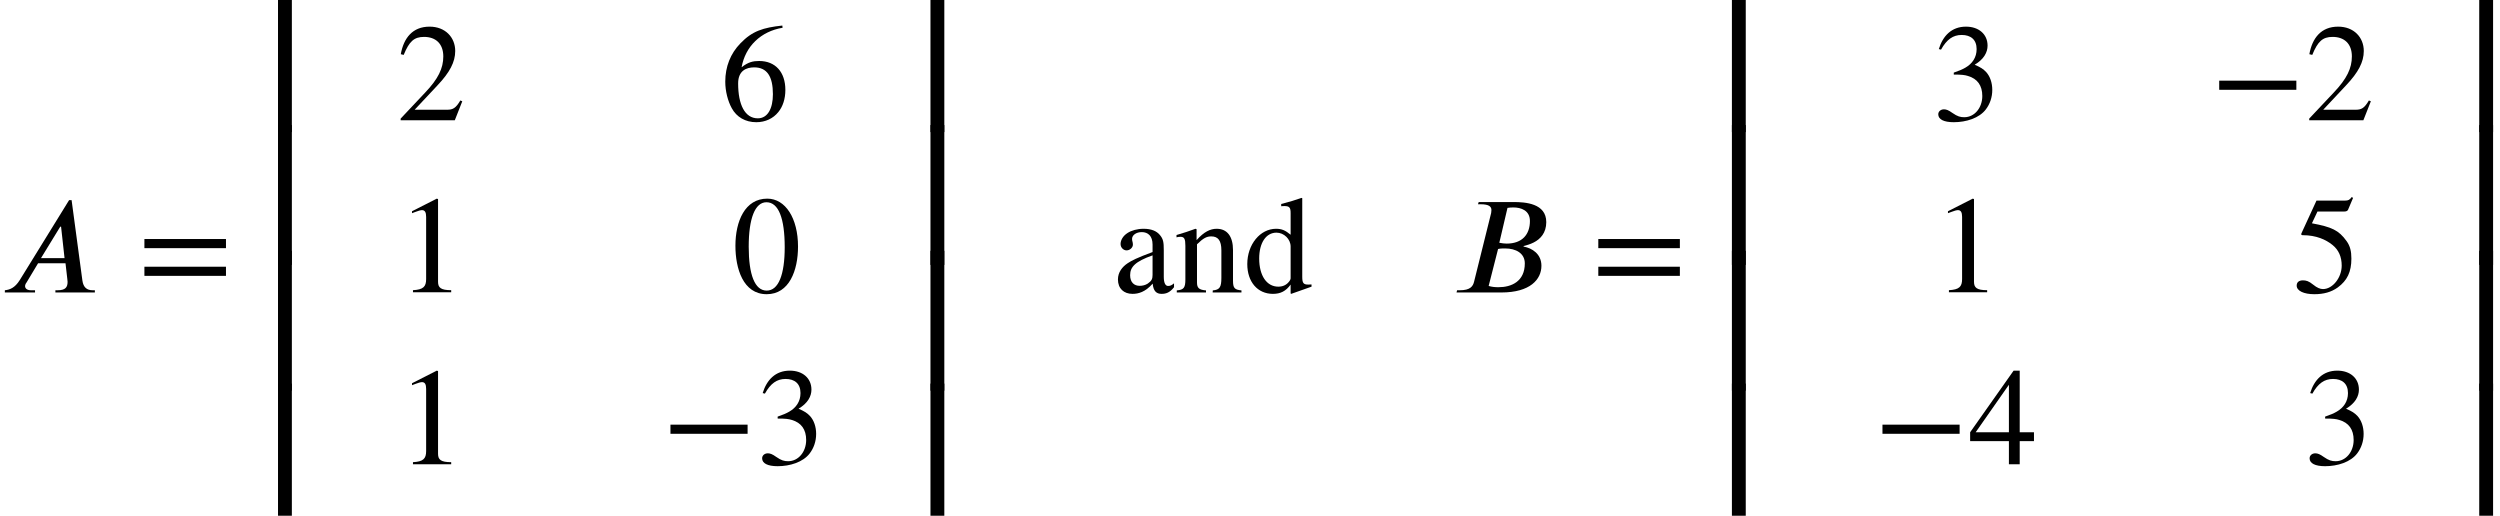 <?xml version='1.0' encoding='UTF-8'?>
<!-- This file was generated by dvisvgm 2.6.3 -->
<svg version='1.1' xmlns='http://www.w3.org/2000/svg' xmlns:xlink='http://www.w3.org/1999/xlink' width='196.938pt' height='40.625pt' viewBox='70.735 57.794 196.938 40.625'>
<defs>
<path id='g0-98' d='M4.527 -9.862V-10.407H0.545V0.556H1.636V-9.862H4.527Z'/>
<path id='g0-99' d='M4.364 0.556V-10.407H0.382V-9.862H3.273V0.556H4.364Z'/>
<path id='g0-100' d='M4.527 3.469V2.924H1.636V-7.495H0.545V3.469H4.527Z'/>
<path id='g0-101' d='M4.364 3.469V-7.495H3.273V2.924H0.382V3.469H4.364Z'/>
<path id='g0-102' d='M1.636 0.556V-10.462H0.545V0.556H1.636Z'/>
<path id='g0-103' d='M4.364 0.556V-10.462H3.273V0.556H4.364Z'/>
<path id='g2-42' d='M6.775 -2.4V-3.12H0.698V-2.4H6.775Z'/>
<path id='g2-48' d='M5.193 -3.6C5.193 -5.836 4.2 -7.375 2.771 -7.375C1.015 -7.375 0.262 -5.596 0.262 -3.665C0.262 -1.876 0.862 0.153 2.727 0.153C4.505 0.153 5.193 -1.724 5.193 -3.6ZM4.145 -3.545C4.145 -1.385 3.655 -0.131 2.727 -0.131C1.789 -0.131 1.309 -1.375 1.309 -3.589S1.8 -7.091 2.705 -7.091C3.665 -7.091 4.145 -5.815 4.145 -3.545Z'/>
<path id='g2-49' d='M4.298 0V-0.164C3.48 -0.164 3.262 -0.36 3.262 -0.829V-7.342L3.164 -7.375L1.211 -6.382V-6.229L1.505 -6.338C1.702 -6.415 1.887 -6.469 1.996 -6.469C2.225 -6.469 2.324 -6.305 2.324 -5.935V-1.036C2.324 -0.436 2.095 -0.207 1.287 -0.164V0H4.298Z'/>
<path id='g2-50' d='M5.171 -1.495L5.018 -1.56C4.658 -0.949 4.429 -0.829 3.971 -0.829H1.418L3.218 -2.749C4.189 -3.775 4.615 -4.593 4.615 -5.455C4.615 -6.535 3.829 -7.375 2.596 -7.375C1.255 -7.375 0.556 -6.48 0.327 -5.204L0.556 -5.149C0.993 -6.218 1.375 -6.567 2.16 -6.567C3.087 -6.567 3.676 -6.022 3.676 -5.029C3.676 -4.102 3.284 -3.273 2.258 -2.193L0.316 -0.131V0H4.582L5.171 -1.495Z'/>
<path id='g2-51' d='M0.665 -5.564C1.113 -6.371 1.615 -6.72 2.291 -6.72C3.011 -6.72 3.469 -6.349 3.469 -5.607C3.469 -4.942 3.12 -4.451 2.585 -4.145C2.367 -4.015 2.084 -3.895 1.669 -3.753V-3.6C2.291 -3.6 2.542 -3.567 2.782 -3.491C3.535 -3.273 3.916 -2.738 3.916 -1.909C3.916 -0.982 3.305 -0.24 2.498 -0.24C2.193 -0.24 1.964 -0.295 1.56 -0.578C1.255 -0.796 1.08 -0.862 0.895 -0.862C0.644 -0.862 0.447 -0.698 0.447 -0.469C0.447 -0.076 0.873 0.153 1.669 0.153C2.64 0.153 3.676 -0.164 4.2 -0.862C4.516 -1.276 4.702 -1.811 4.702 -2.389C4.702 -2.956 4.527 -3.458 4.222 -3.796C3.993 -4.036 3.796 -4.167 3.316 -4.375C4.047 -4.811 4.331 -5.356 4.331 -5.88C4.331 -6.775 3.644 -7.375 2.629 -7.375C1.495 -7.375 0.807 -6.644 0.491 -5.607L0.665 -5.564Z'/>
<path id='g2-52' d='M5.16 -1.822V-2.52H4.036V-7.375H3.556L0.131 -2.52V-1.822H3.185V0H4.036V-1.822H5.16ZM3.185 -2.52H0.567L3.185 -6.262V-2.52Z'/>
<path id='g2-53' d='M4.778 -7.429L4.68 -7.505C4.505 -7.276 4.407 -7.222 4.156 -7.222H1.898L0.709 -4.636C0.709 -4.636 0.698 -4.604 0.698 -4.582C0.698 -4.516 0.731 -4.495 0.829 -4.495C1.876 -4.495 2.64 -4.145 3.153 -3.731C3.644 -3.338 3.884 -2.793 3.884 -2.095C3.884 -1.156 3.175 -0.251 2.411 -0.251C2.193 -0.251 1.942 -0.349 1.636 -0.6C1.287 -0.884 1.08 -0.938 0.829 -0.938C0.524 -0.938 0.338 -0.796 0.338 -0.524C0.338 -0.109 0.905 0.153 1.724 0.153C2.465 0.153 3.065 -0.011 3.578 -0.382C4.32 -0.927 4.647 -1.604 4.647 -2.651C4.647 -3.229 4.549 -3.644 4.265 -4.036C3.644 -4.898 3.098 -5.138 1.538 -5.433L1.975 -6.36H4.091C4.265 -6.36 4.353 -6.425 4.385 -6.502L4.778 -7.429Z'/>
<path id='g2-54' d='M4.865 -7.462C3.36 -7.298 2.498 -7.036 1.56 -6.055C0.785 -5.258 0.371 -4.222 0.371 -3.044C0.371 -2.28 0.578 -1.505 0.884 -0.949C1.265 -0.251 1.953 0.153 2.815 0.153C3.535 0.153 4.145 -0.142 4.549 -0.644C4.909 -1.08 5.105 -1.691 5.105 -2.389C5.105 -3.796 4.32 -4.669 3.044 -4.669C2.564 -4.669 2.193 -4.593 1.658 -4.178C1.953 -5.825 3.175 -7.004 4.887 -7.287L4.865 -7.462ZM4.124 -2.051C4.124 -0.938 3.72 -0.153 2.935 -0.153C1.909 -0.153 1.385 -1.244 1.385 -2.902C1.385 -3.905 2.029 -4.167 2.651 -4.167C3.665 -4.167 4.124 -3.447 4.124 -2.051Z'/>
<path id='g2-61' d='M6.949 -3.491V-4.211H0.524V-3.491H6.949ZM6.949 -1.309V-2.029H0.524V-1.309H6.949Z'/>
<path id='g2-97' d='M4.822 -0.72C4.636 -0.567 4.527 -0.513 4.353 -0.513C4.156 -0.513 4.015 -0.731 4.015 -1.233V-3.316C4.015 -3.982 3.971 -4.211 3.709 -4.527S3.033 -5.018 2.422 -5.018C1.931 -5.018 1.473 -4.887 1.167 -4.691C0.785 -4.451 0.611 -4.102 0.611 -3.818C0.611 -3.524 0.851 -3.316 1.08 -3.316C1.364 -3.316 1.582 -3.556 1.582 -3.764C1.582 -3.993 1.516 -4.025 1.516 -4.222C1.516 -4.516 1.844 -4.756 2.28 -4.756C2.771 -4.756 3.131 -4.451 3.131 -3.775V-3.185C1.898 -2.727 1.495 -2.52 1.167 -2.302C0.742 -2.018 0.404 -1.593 0.404 -1.025C0.404 -0.305 0.873 0.109 1.549 0.109C2.018 0.109 2.553 -0.033 3.131 -0.687H3.142C3.196 -0.109 3.436 0.109 3.84 0.109C4.211 0.109 4.495 0 4.822 -0.415V-0.72ZM3.131 -1.385C3.131 -1.069 3.065 -0.916 2.749 -0.698C2.564 -0.578 2.335 -0.524 2.116 -0.524C1.691 -0.524 1.364 -0.785 1.364 -1.364C1.364 -1.702 1.473 -1.964 1.735 -2.204C2.007 -2.455 2.455 -2.684 3.131 -2.924V-1.385Z'/>
<path id='g2-100' d='M5.356 -0.458V-0.633C5.171 -0.622 5.16 -0.622 5.105 -0.622C4.713 -0.622 4.625 -0.742 4.625 -1.244V-7.429L4.571 -7.451C4.047 -7.265 3.665 -7.156 2.967 -6.971V-6.796C3.055 -6.807 3.12 -6.807 3.207 -6.807C3.611 -6.807 3.709 -6.698 3.709 -6.251V-4.549C3.295 -4.898 3 -5.018 2.564 -5.018C1.309 -5.018 0.295 -3.785 0.295 -2.236C0.295 -0.84 1.102 0.109 2.313 0.109C2.924 0.109 3.338 -0.109 3.709 -0.622V0.076L3.753 0.109L5.356 -0.458ZM3.709 -1.113C3.709 -1.036 3.644 -0.916 3.545 -0.807C3.349 -0.578 3.076 -0.458 2.738 -0.458C1.822 -0.458 1.233 -1.331 1.233 -2.673C1.233 -3.905 1.767 -4.713 2.596 -4.713C3.185 -4.713 3.709 -4.2 3.709 -3.622V-1.113Z'/>
<path id='g2-110' d='M5.291 0V-0.164C4.756 -0.218 4.625 -0.338 4.625 -0.927V-3.338C4.625 -4.418 4.167 -5.018 3.338 -5.018C2.836 -5.018 2.335 -4.778 1.767 -4.135H1.756V-4.985L1.669 -5.018C1.135 -4.822 0.775 -4.702 0.175 -4.527V-4.342C0.251 -4.375 0.371 -4.385 0.491 -4.385C0.796 -4.385 0.873 -4.211 0.873 -3.676V-1.025C0.873 -0.382 0.753 -0.207 0.196 -0.164V0H2.498V-0.164C1.942 -0.207 1.789 -0.36 1.789 -0.785V-3.796C2.291 -4.287 2.553 -4.418 2.913 -4.418C3.447 -4.418 3.709 -4.091 3.709 -3.316V-1.145C3.709 -0.425 3.578 -0.207 3.033 -0.164L3.022 0H5.291Z'/>
<path id='g1-65' d='M7.473 0V-0.175H7.298C6.84 -0.175 6.567 -0.404 6.491 -0.938L5.64 -7.276H5.444L1.56 -0.982C1.167 -0.349 0.764 -0.218 0.382 -0.175V0H2.76V-0.175H2.444C2.16 -0.175 1.985 -0.295 1.975 -0.491C1.975 -0.567 2.007 -0.687 2.084 -0.775L3 -2.302H5.16L5.302 -1.069C5.313 -0.993 5.324 -0.905 5.324 -0.84C5.324 -0.404 5.149 -0.175 4.538 -0.175H4.364V0H7.473ZM5.084 -2.705H3.229L4.745 -5.182H4.811L5.084 -2.705Z'/>
<path id='g1-66' d='M2.16 -7.124L2.105 -6.949H2.313C2.956 -6.949 3.164 -6.775 3.164 -6.491C3.164 -6.425 3.153 -6.316 3.142 -6.262L1.8 -0.862C1.713 -0.491 1.505 -0.175 0.676 -0.175H0.458L0.415 0H3.949C6.207 0 7.102 -1.025 7.102 -2.105C7.102 -3.033 6.371 -3.491 5.716 -3.611L5.684 -3.655C5.902 -3.709 6.218 -3.796 6.491 -3.938C7.015 -4.2 7.484 -4.691 7.484 -5.542C7.484 -7.025 5.825 -7.124 4.909 -7.124H2.16ZM4.429 -6.665C4.571 -6.687 4.735 -6.698 4.898 -6.698C5.487 -6.698 6.196 -6.469 6.196 -5.629C6.196 -4.571 5.585 -3.851 4.364 -3.851C4.2 -3.851 4.004 -3.873 3.785 -3.916L4.429 -6.665ZM3.687 -3.425C3.851 -3.469 4.069 -3.469 4.244 -3.469C5.095 -3.469 5.793 -3.087 5.793 -2.291C5.793 -0.873 4.745 -0.415 3.72 -0.415C3.436 -0.415 3.218 -0.436 2.945 -0.513L3.687 -3.425Z'/>
</defs>
<g id='page1'>
<use x='70.735' y='80.834' xlink:href='#g1-65'/>
<use x='81.587' y='80.834' xlink:href='#g2-61'/>
<use x='92.09' y='67.645' xlink:href='#g0-98'/>
<use x='92.09' y='78.107' xlink:href='#g0-102'/>
<use x='92.09' y='88.013' xlink:href='#g0-102'/>
<use x='92.09' y='95.507' xlink:href='#g0-100'/>
<use x='101.98' y='67.268' xlink:href='#g2-50'/>
<use x='101.98' y='80.817' xlink:href='#g2-49'/>
<use x='101.98' y='94.366' xlink:href='#g2-49'/>
<use x='127.497' y='67.268' xlink:href='#g2-54'/>
<use x='128.406' y='80.817' xlink:href='#g2-48'/>
<use x='122.852' y='94.366' xlink:href='#g2-42'/>
<use x='130.325' y='94.366' xlink:href='#g2-51'/>
<use x='140.76' y='67.645' xlink:href='#g0-99'/>
<use x='140.76' y='78.107' xlink:href='#g0-103'/>
<use x='140.76' y='88.013' xlink:href='#g0-103'/>
<use x='140.76' y='95.507' xlink:href='#g0-101'/>
<use x='158.397' y='80.834' xlink:href='#g2-97'/>
<use x='163.24' y='80.834' xlink:href='#g2-110'/>
<use x='168.695' y='80.834' xlink:href='#g2-100'/>
<use x='185.059' y='80.834' xlink:href='#g1-66'/>
<use x='196.118' y='80.834' xlink:href='#g2-61'/>
<use x='206.621' y='67.645' xlink:href='#g0-98'/>
<use x='206.621' y='78.107' xlink:href='#g0-102'/>
<use x='206.621' y='88.013' xlink:href='#g0-102'/>
<use x='206.621' y='95.507' xlink:href='#g0-100'/>
<use x='222.975' y='67.268' xlink:href='#g2-51'/>
<use x='222.975' y='80.817' xlink:href='#g2-49'/>
<use x='218.329' y='94.366' xlink:href='#g2-42'/>
<use x='225.802' y='94.366' xlink:href='#g2-52'/>
<use x='244.856' y='67.268' xlink:href='#g2-42'/>
<use x='252.328' y='67.268' xlink:href='#g2-50'/>
<use x='251.319' y='80.817' xlink:href='#g2-53'/>
<use x='252.228' y='94.366' xlink:href='#g2-51'/>
<use x='262.764' y='67.645' xlink:href='#g0-99'/>
<use x='262.764' y='78.107' xlink:href='#g0-103'/>
<use x='262.764' y='88.013' xlink:href='#g0-103'/>
<use x='262.764' y='95.507' xlink:href='#g0-101'/>
</g>
</svg><!--Rendered by QuickLaTeX.com-->